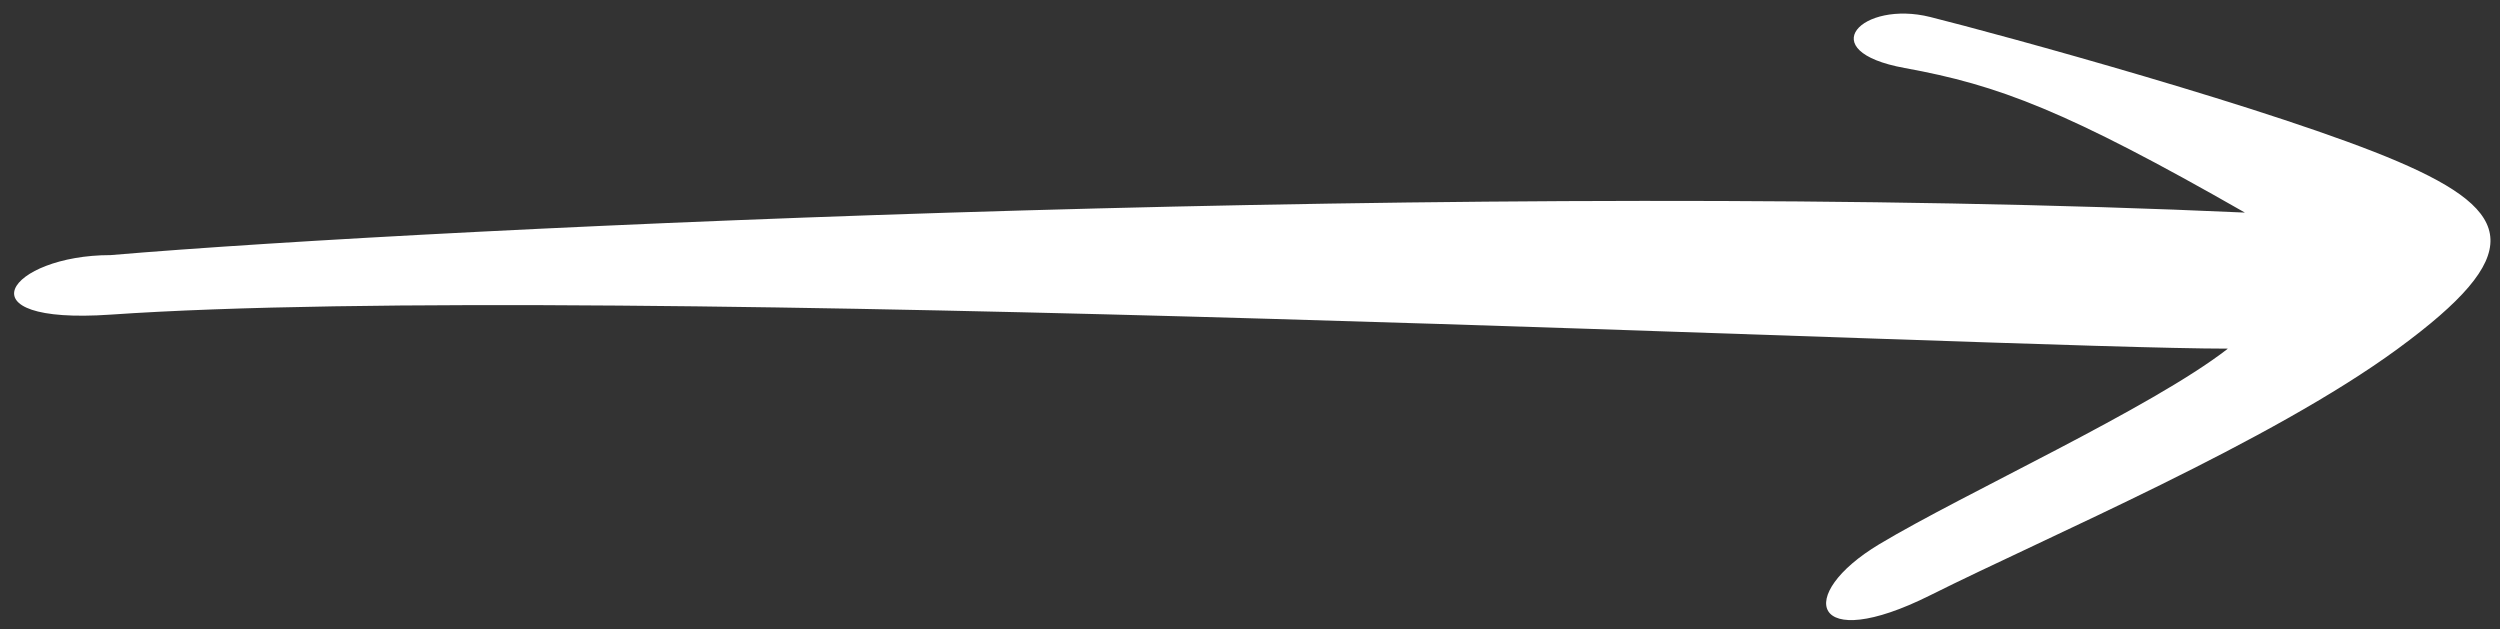 <?xml version="1.0" encoding="UTF-8"?> <svg xmlns="http://www.w3.org/2000/svg" width="147" height="37" viewBox="0 0 147 37" fill="none"><rect x="0" y="0" width="147" height="37" fill="#333333" stroke="none"/> <path d="M132 12.5C88 10.5 26.168 13.333 6.501 15C0.501 15 -2.478 19.119 6.501 18.5C35.5 16.5 118.001 20.5 131.001 20.5C126.501 24 115.501 29 110.501 32C105.501 35 106.501 38.5 113.501 35C120.501 31.5 133.501 26 141.001 20.5C148.501 15 148.001 12.5 141.001 9.5C134.001 6.5 117.501 2 113.501 1C109.501 -2.86102e-05 106.501 3 112.001 4C117.501 5 121.5 6.5 132 12.5Z" fill="white"></path> </svg> 